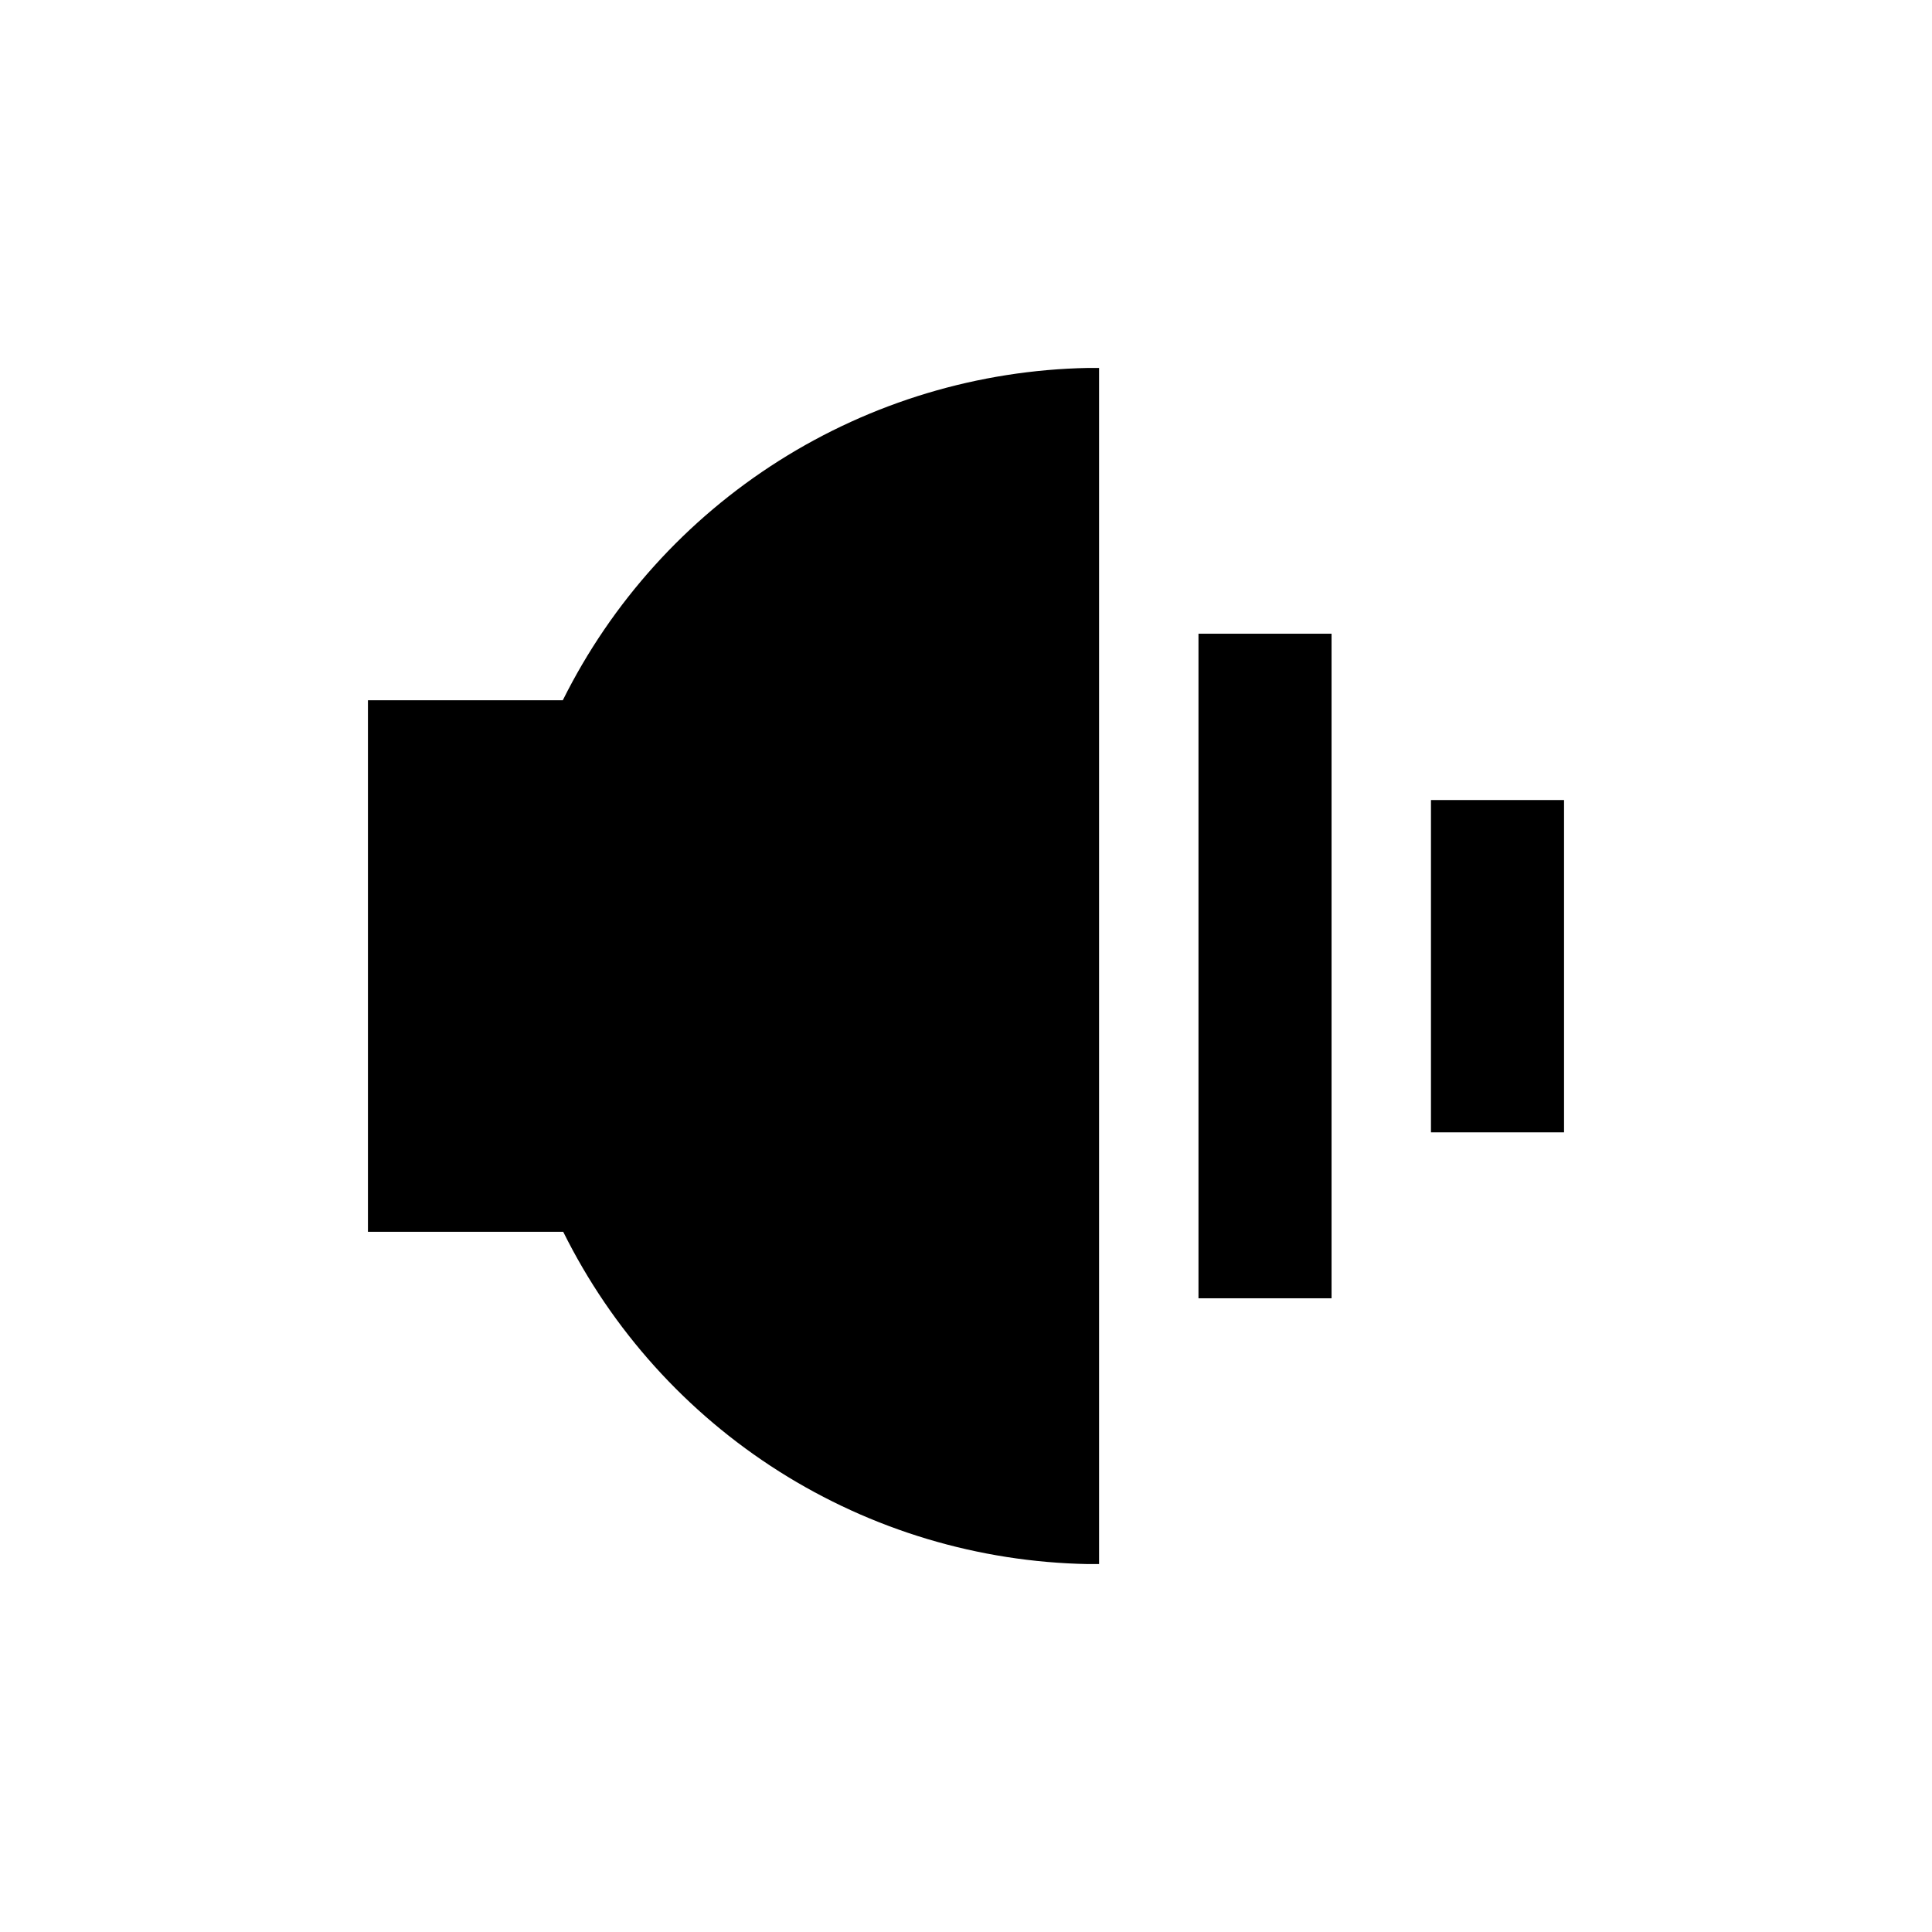 <?xml version="1.0" encoding="UTF-8"?>
<!-- Uploaded to: SVG Repo, www.svgrepo.com, Generator: SVG Repo Mixer Tools -->
<svg fill="#000000" width="800px" height="800px" version="1.1" viewBox="144 144 512 512" xmlns="http://www.w3.org/2000/svg">
 <g>
  <path d="m432.33 558.49h2.938v-316.98h-2.938c-29.031 0.562-57.352 9.07-81.891 24.594-24.535 15.523-44.348 37.477-57.289 63.469h-51.641v140.86h51.746c12.895 26.008 32.684 47.973 57.207 63.504 24.523 15.527 52.844 24.023 81.867 24.559z"/>
  <path d="m461.61 311.94h35.266v176.12h-35.266z"/>
  <path d="m523.22 356.02h35.266v88.062h-35.266z"/>
 </g>
</svg>